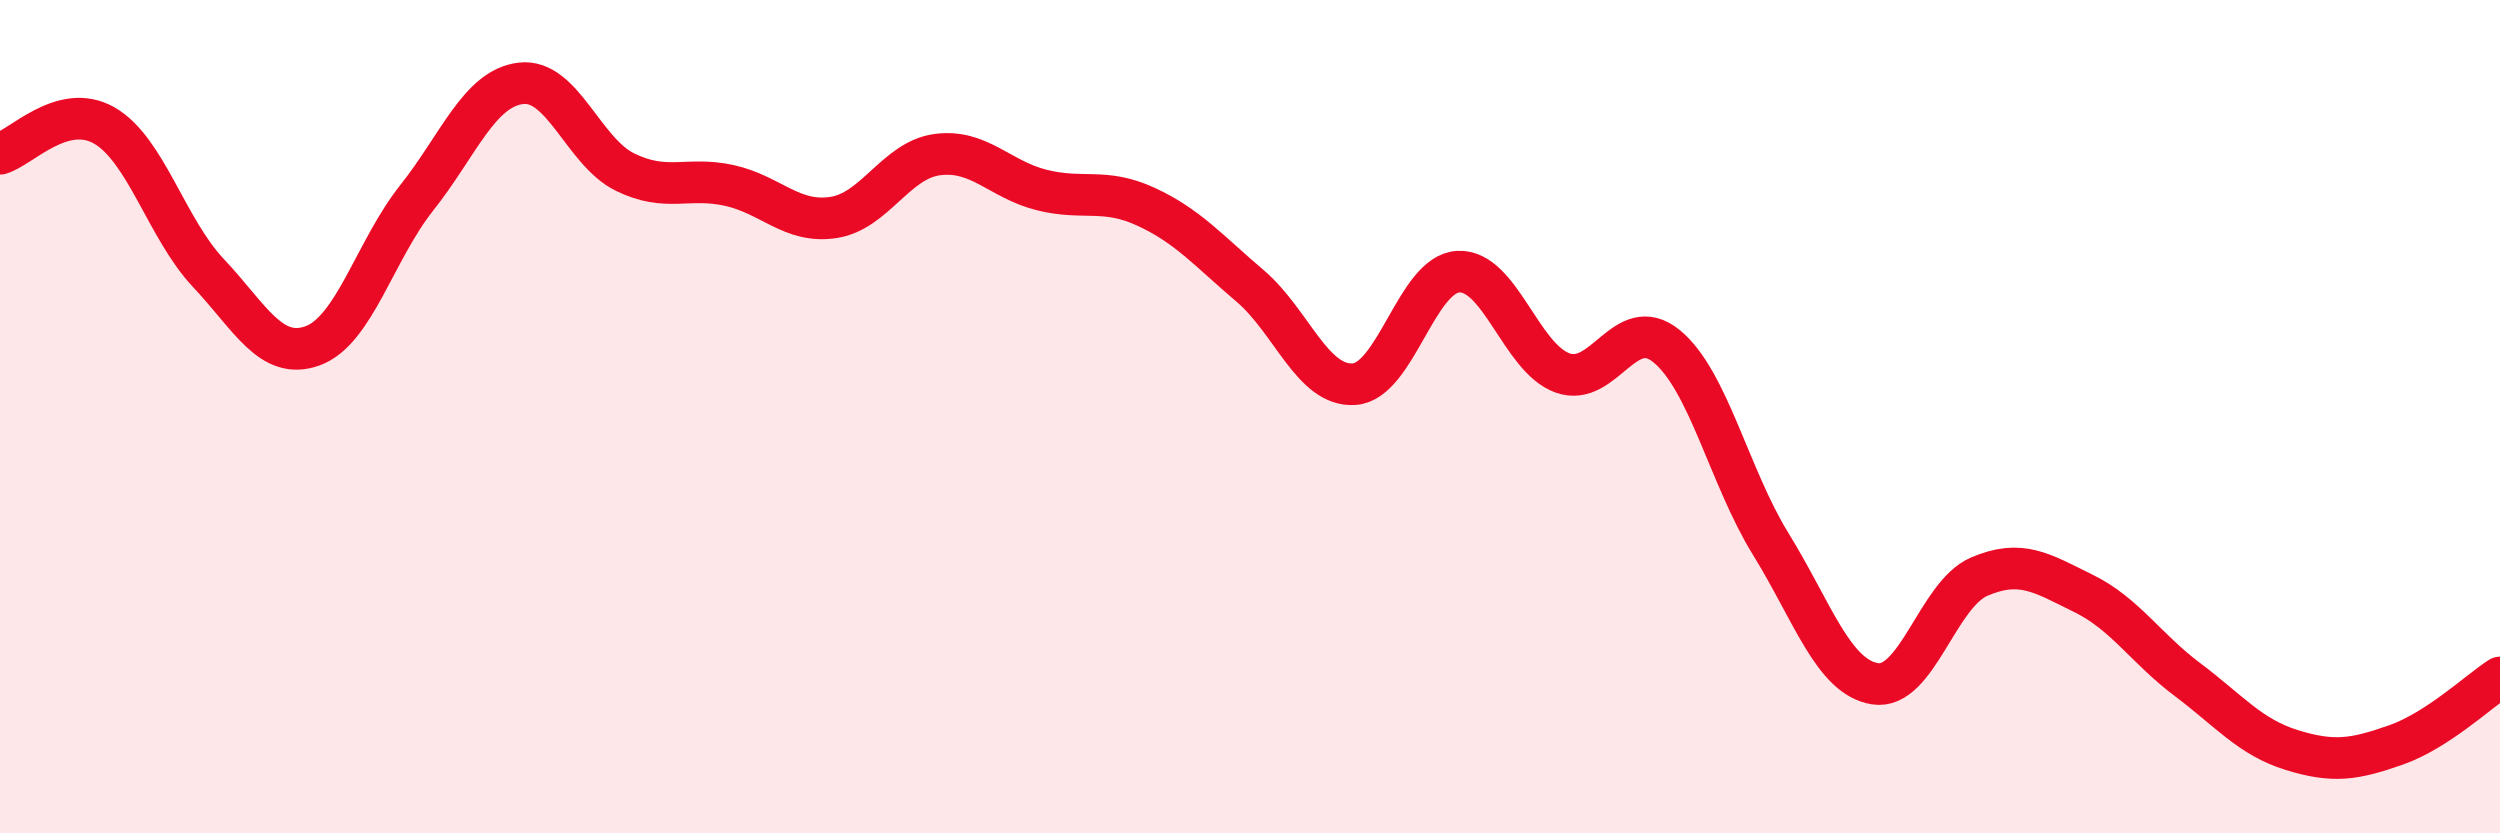 
    <svg width="60" height="20" viewBox="0 0 60 20" xmlns="http://www.w3.org/2000/svg">
      <path
        d="M 0,3.69 C 0.5,3.55 1.5,2.44 2.5,3.01 C 3.5,3.58 4,5.49 5,6.55 C 6,7.61 6.5,8.66 7.5,8.3 C 8.5,7.94 9,6.01 10,4.75 C 11,3.49 11.5,2.12 12.5,2 C 13.5,1.88 14,3.64 15,4.13 C 16,4.62 16.5,4.23 17.5,4.45 C 18.5,4.67 19,5.37 20,5.22 C 21,5.07 21.5,3.84 22.5,3.71 C 23.5,3.58 24,4.31 25,4.56 C 26,4.81 26.5,4.5 27.5,4.96 C 28.5,5.42 29,6.01 30,6.86 C 31,7.71 31.5,9.29 32.5,9.22 C 33.5,9.15 34,6.57 35,6.52 C 36,6.47 36.5,8.59 37.5,8.95 C 38.5,9.31 39,7.49 40,8.31 C 41,9.13 41.5,11.44 42.5,13.06 C 43.5,14.68 44,16.25 45,16.41 C 46,16.57 46.5,14.27 47.5,13.84 C 48.5,13.41 49,13.75 50,14.24 C 51,14.73 51.5,15.56 52.5,16.31 C 53.5,17.06 54,17.69 55,18 C 56,18.31 56.5,18.23 57.5,17.88 C 58.5,17.53 59.5,16.58 60,16.26L60 20L0 20Z"
        fill="#EB0A25"
        opacity="0.1"
        stroke-linecap="round"
        stroke-linejoin="round"
      />
      <path
        d="M 0,3.69 C 0.5,3.55 1.5,2.44 2.5,3.01 C 3.5,3.58 4,5.49 5,6.55 C 6,7.61 6.5,8.66 7.5,8.3 C 8.5,7.94 9,6.01 10,4.75 C 11,3.49 11.5,2.12 12.5,2 C 13.5,1.88 14,3.64 15,4.13 C 16,4.62 16.5,4.23 17.5,4.45 C 18.5,4.67 19,5.37 20,5.22 C 21,5.07 21.5,3.84 22.5,3.71 C 23.5,3.58 24,4.31 25,4.56 C 26,4.81 26.5,4.5 27.5,4.96 C 28.5,5.42 29,6.01 30,6.86 C 31,7.71 31.5,9.29 32.5,9.22 C 33.5,9.15 34,6.57 35,6.52 C 36,6.47 36.5,8.59 37.5,8.95 C 38.5,9.31 39,7.49 40,8.31 C 41,9.13 41.5,11.44 42.5,13.06 C 43.5,14.68 44,16.25 45,16.41 C 46,16.57 46.5,14.27 47.5,13.84 C 48.5,13.41 49,13.75 50,14.24 C 51,14.73 51.5,15.56 52.5,16.31 C 53.5,17.06 54,17.69 55,18 C 56,18.31 56.5,18.23 57.5,17.88 C 58.5,17.53 59.5,16.58 60,16.26"
        stroke="#EB0A25"
        stroke-width="1"
        fill="none"
        stroke-linecap="round"
        stroke-linejoin="round"
      />
    </svg>
  